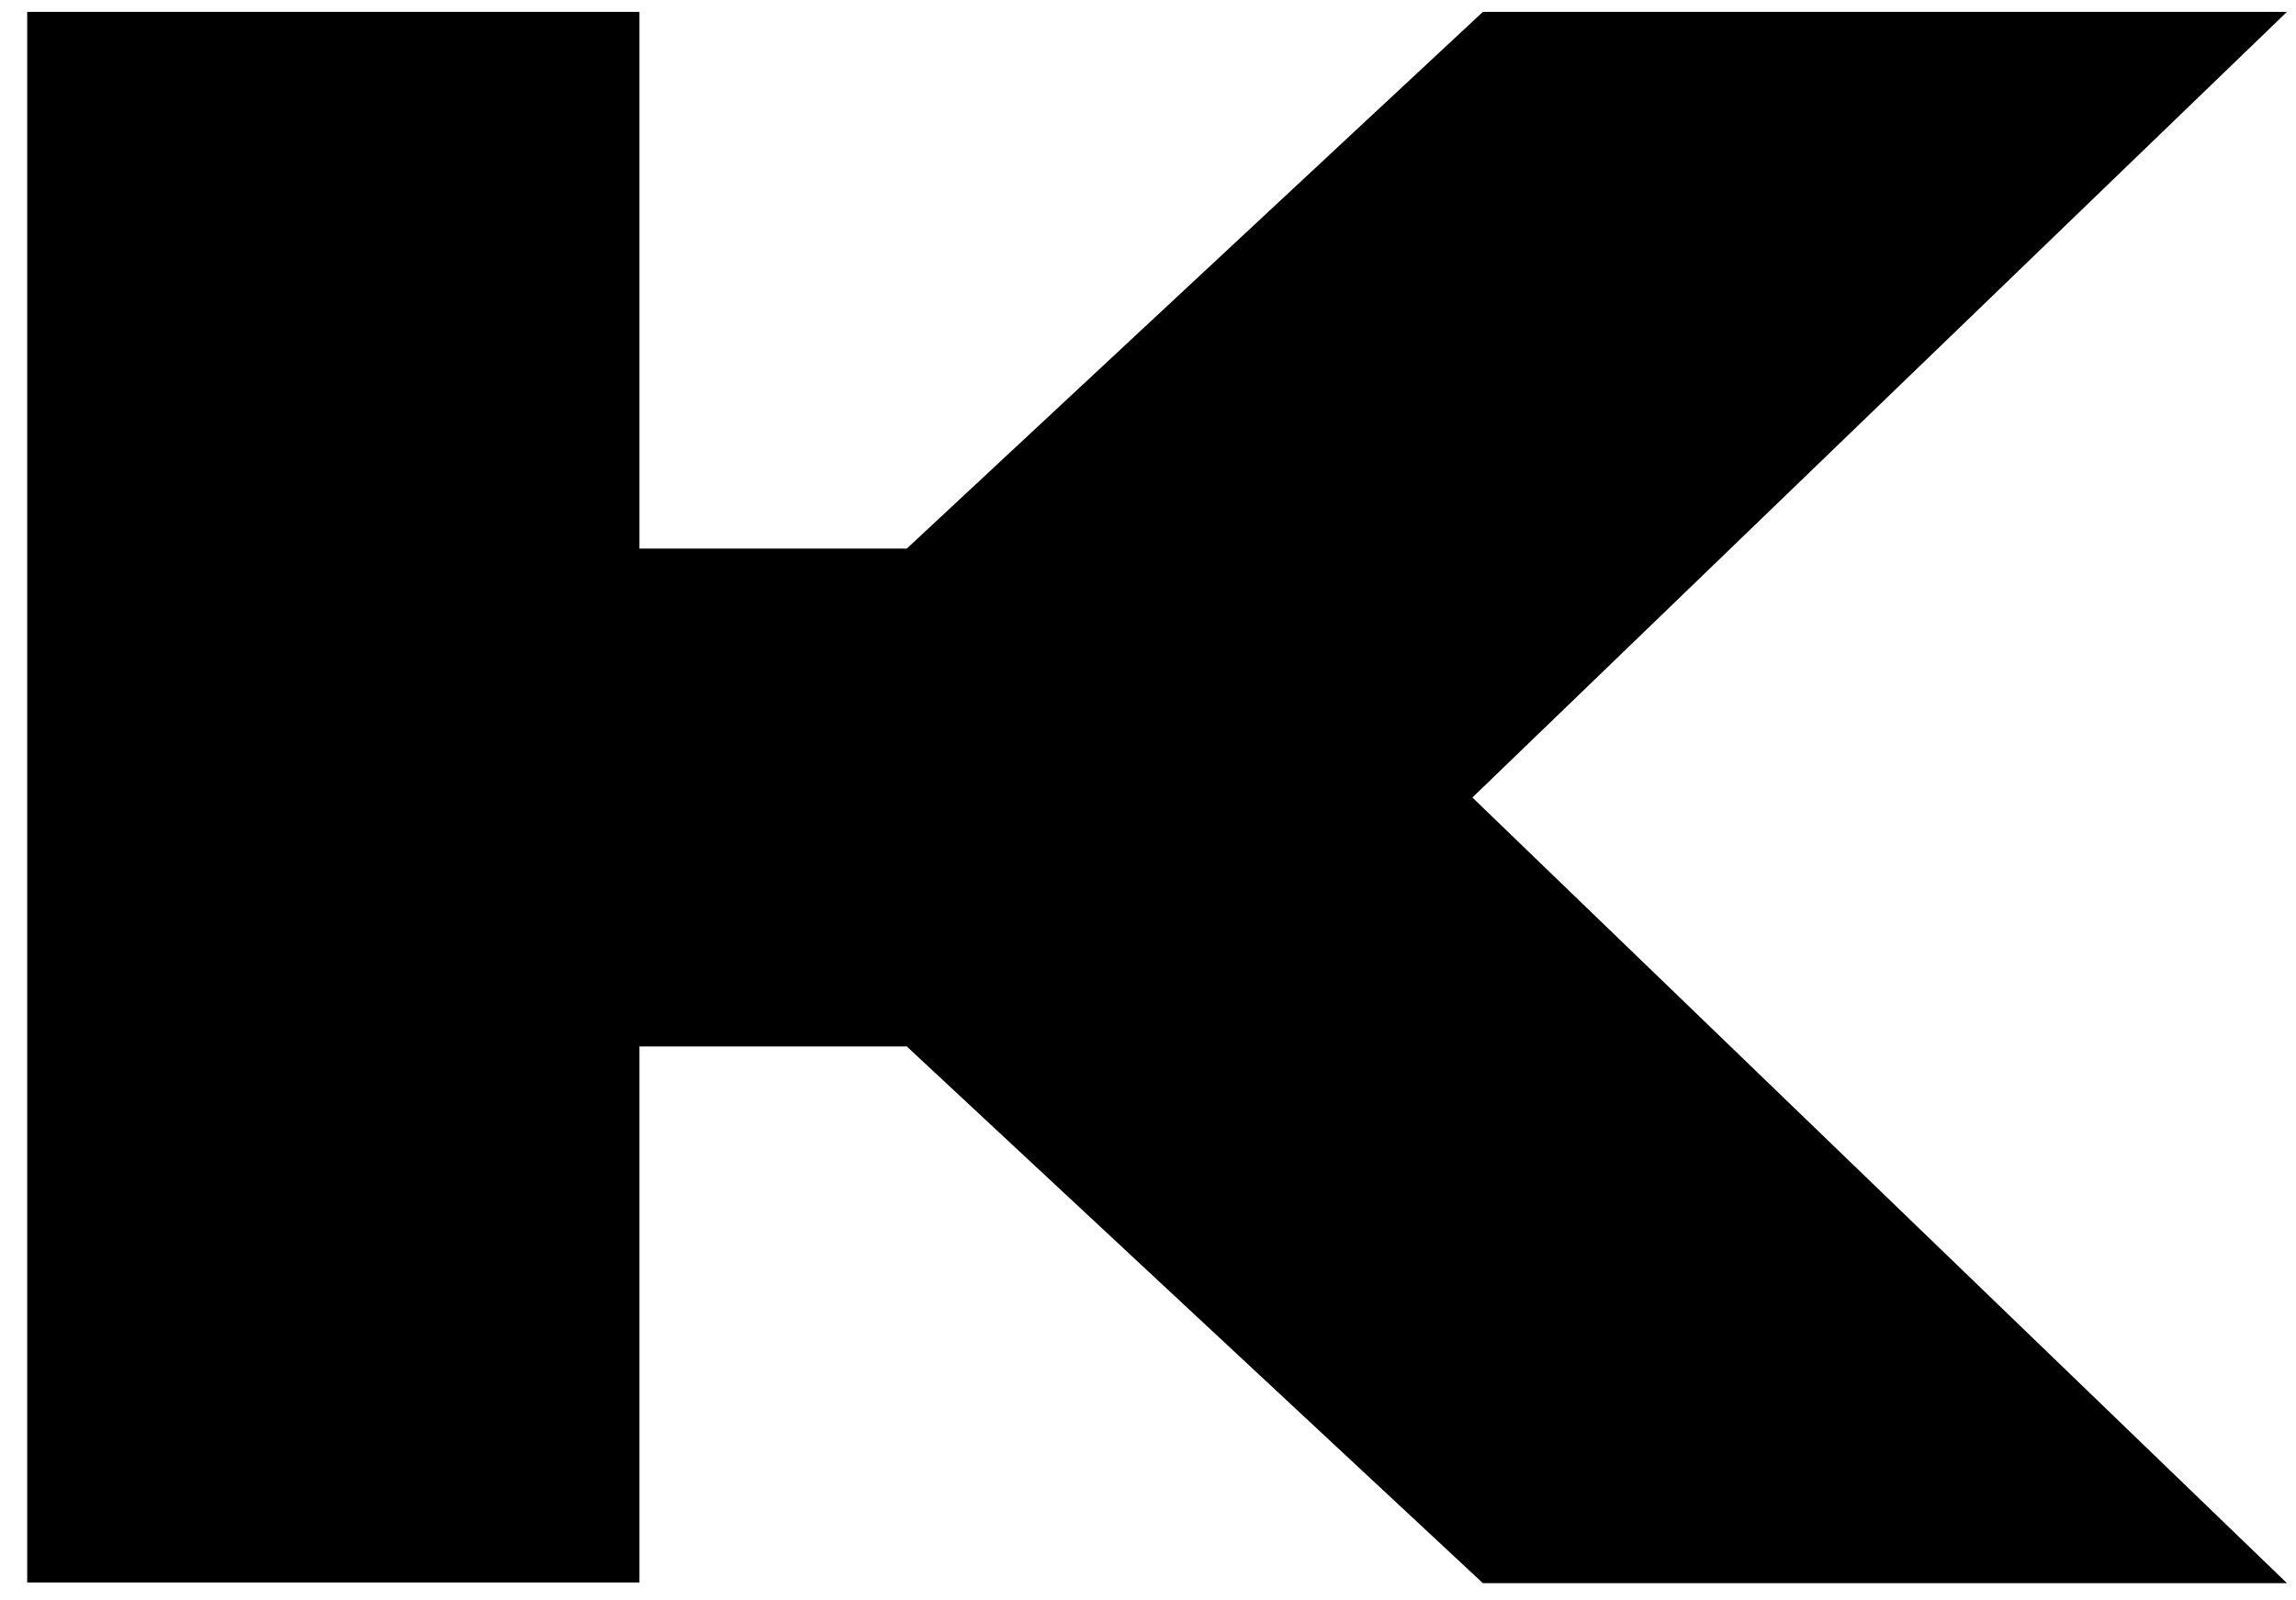 <svg width="66" height="46" viewBox="0 0 66 46" fill="none" xmlns="http://www.w3.org/2000/svg">
<path d="M18.381 30.06V45.486H0.782V0.341H18.381V15.767H26.067L42.627 0.341H65.74L42.325 22.923L65.74 45.505H42.627L26.067 30.079H18.381V30.06Z" fill="black"/>
</svg>

